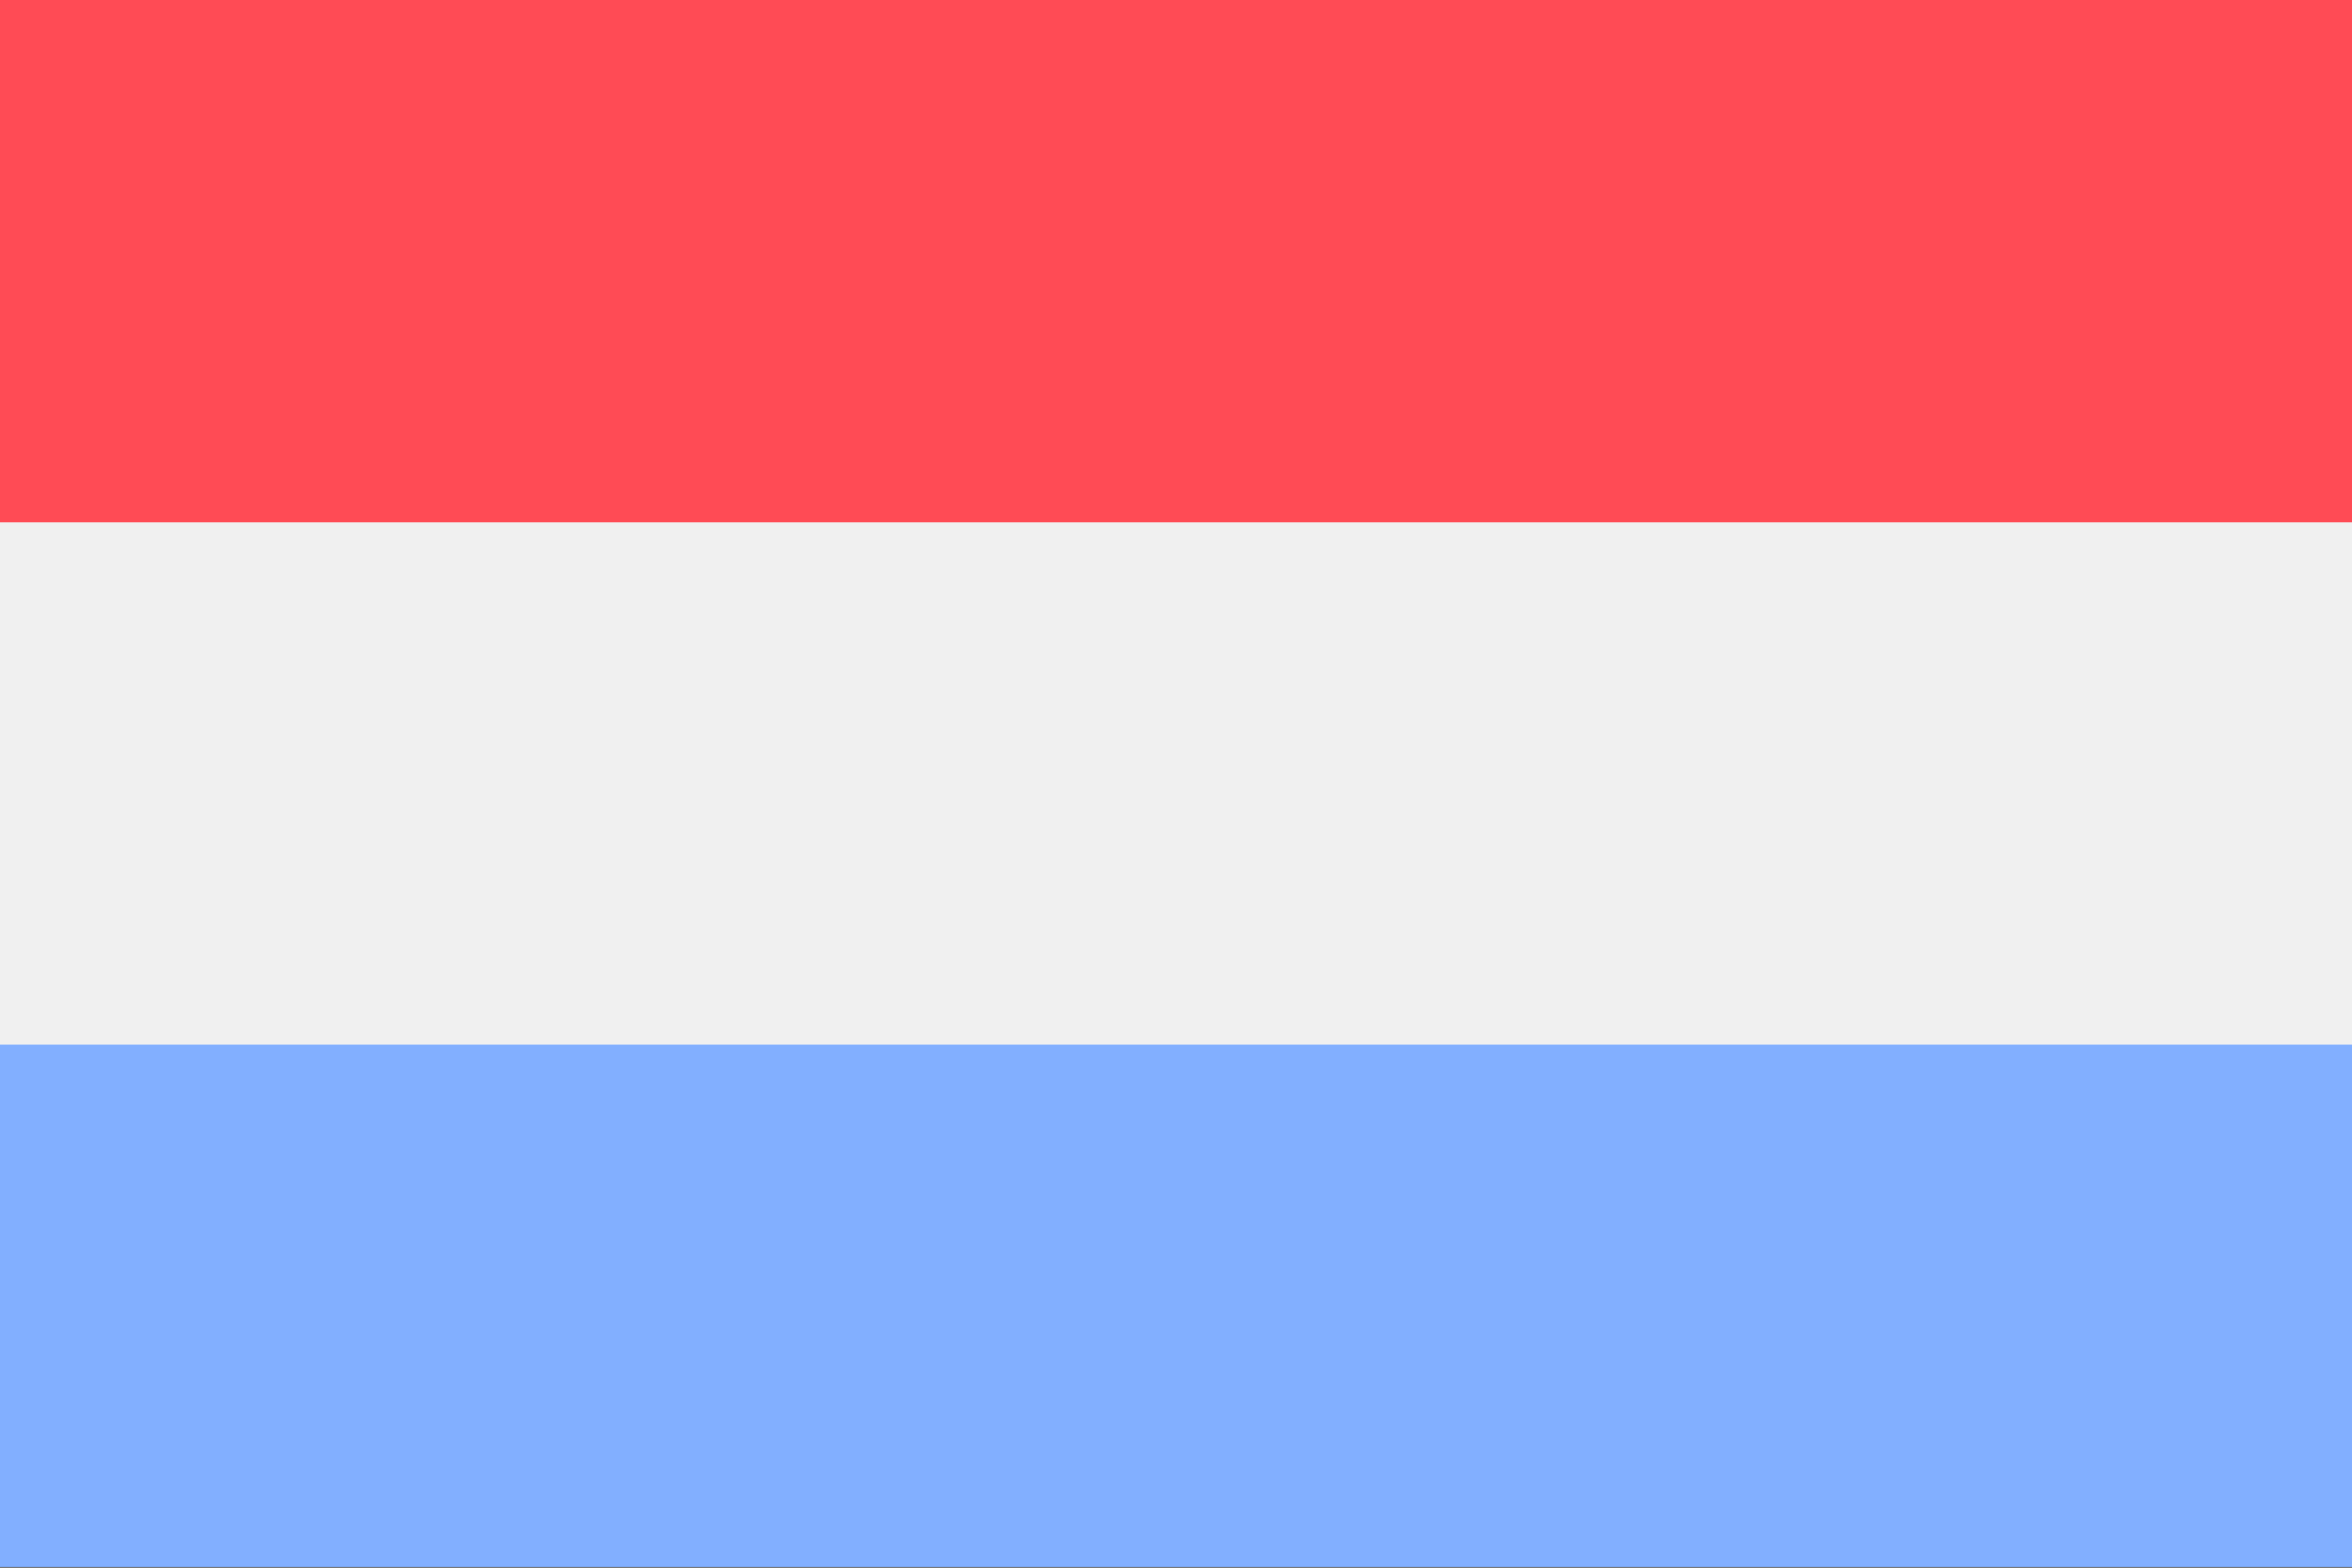 <svg xmlns="http://www.w3.org/2000/svg" width="18" height="12" fill="none" viewBox="0 0 36 24"><rect x="0" y="0" width="36" height="24" fill="#333333" stroke="none"/><g clip-path="url(#a)"><path fill="#82AFFF" d="M0 0h36v23.989H0V-.001Z"/><path fill="#F0F0F0" d="M0 0h36v15.992H0V0Z"/><path fill="#FF4B55" d="M0 0h36v7.996H0V-.001Z"/></g><defs><clipPath id="a"><path fill="#fff" d="M0 0h36v23.995H0z"/></clipPath></defs></svg>